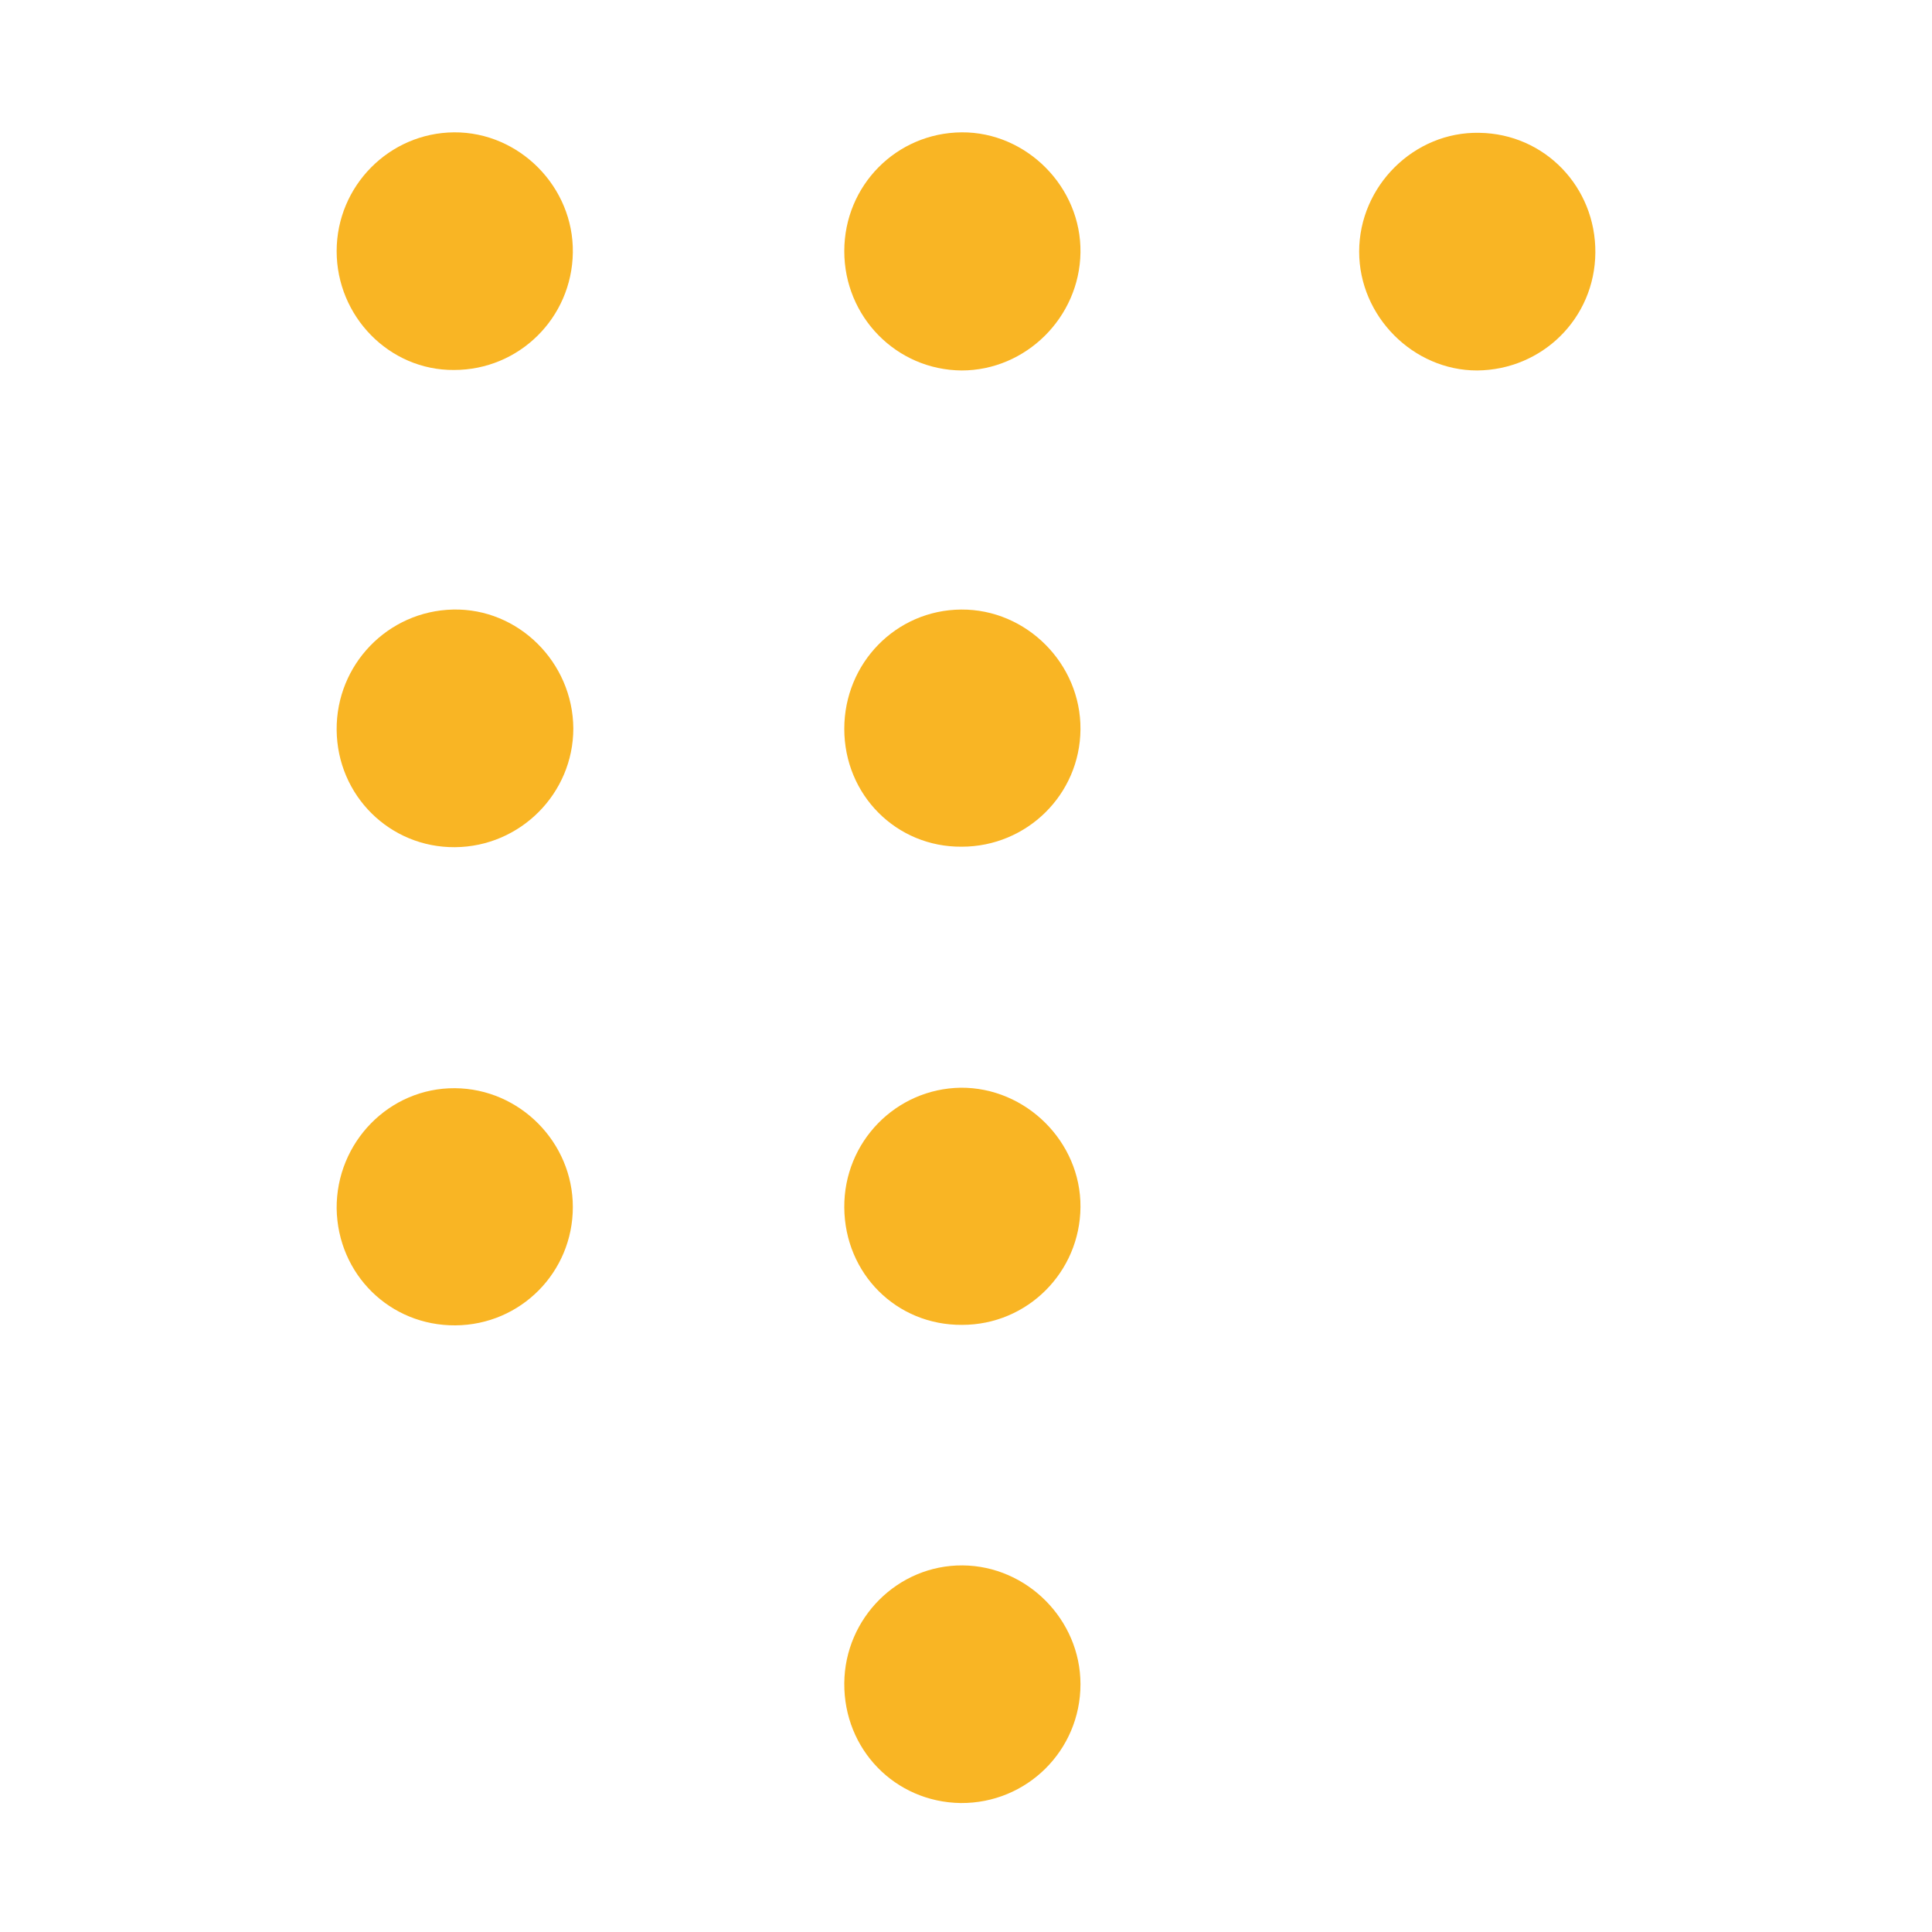 <?xml version="1.0" encoding="utf-8"?>
<!-- Generator: Adobe Illustrator 27.9.1, SVG Export Plug-In . SVG Version: 6.00 Build 0)  -->
<!DOCTYPE svg PUBLIC "-//W3C//DTD SVG 1.1//EN" "http://www.w3.org/Graphics/SVG/1.1/DTD/svg11.dtd">
<svg version="1.1" id="Livello_1" xmlns:x="http://ns.adobe.com/Extensibility/1.0/" xmlns:i="http://ns.adobe.com/AdobeIllustrator/10.0/" xmlns:graph="http://ns.adobe.com/Graphs/1.0/"
	 xmlns="http://www.w3.org/2000/svg" xmlns:xlink="http://www.w3.org/1999/xlink" x="0px" y="0px" viewBox="0 0 400 400"
	 style="enable-background:new 0 0 400 400;" xml:space="preserve">
<style type="text/css">
	.st0{fill:#F9B524;}
</style>
<path class="st0" d="M174.8,52c0-13.6,10.8-24.5,24.3-24.6c13.4-0.1,24.8,11.3,24.6,24.9c-0.2,13.4-11.3,24.4-24.6,24.4
	C185.6,76.6,174.8,65.6,174.8,52z"/>
<path class="st0" d="M69.7,52c0-13.5,10.9-24.5,24.3-24.6c13.5-0.1,24.8,11.3,24.6,24.9c-0.2,13.5-11.1,24.3-24.6,24.3
	C80.6,76.7,69.7,65.5,69.7,52z"/>
<path class="st0" d="M174.8,348.5c0.1-13.5,11.1-24.5,24.5-24.4c13.3,0.1,24.4,11.2,24.4,24.6c0,13.7-11.1,24.7-24.8,24.6
	C185.3,373.1,174.7,362.2,174.8,348.5z"/>
<path class="st0" d="M330.3,52.3c-0.1,13.6-11,24.3-24.5,24.4c-13.2,0-24.4-11.2-24.4-24.6c0-13.6,11.4-24.9,24.9-24.6
	C319.8,27.7,330.4,38.7,330.3,52.3z"/>
<path class="st0" d="M174.8,150.9c0-13.6,10.7-24.6,24.2-24.7c13.5-0.1,24.8,11.2,24.7,24.8c-0.1,13.5-11.1,24.3-24.6,24.3
	C185.6,175.4,174.8,164.6,174.8,150.9z"/>
<path class="st0" d="M94.3,274.4c-13.6,0.1-24.4-10.6-24.6-24.2c-0.1-13.7,10.9-25,24.5-24.9c13.4,0.1,24.4,11.2,24.4,24.6
	C118.6,263.4,107.8,274.3,94.3,274.4z"/>
<path class="st0" d="M174.8,250c-0.1-13.6,10.7-24.6,24.1-24.8c13.5-0.1,24.9,11.2,24.8,24.7c-0.1,13.5-11,24.4-24.5,24.4
	C185.6,274.4,174.9,263.7,174.8,250z"/>
<path class="st0" d="M94.2,175.4c-13.5,0.1-24.4-10.7-24.5-24.3c-0.1-13.5,10.6-24.6,24.1-24.9c13.5-0.3,24.8,10.9,24.9,24.6
	C118.7,164.3,107.7,175.3,94.2,175.4z"/>
</svg>
